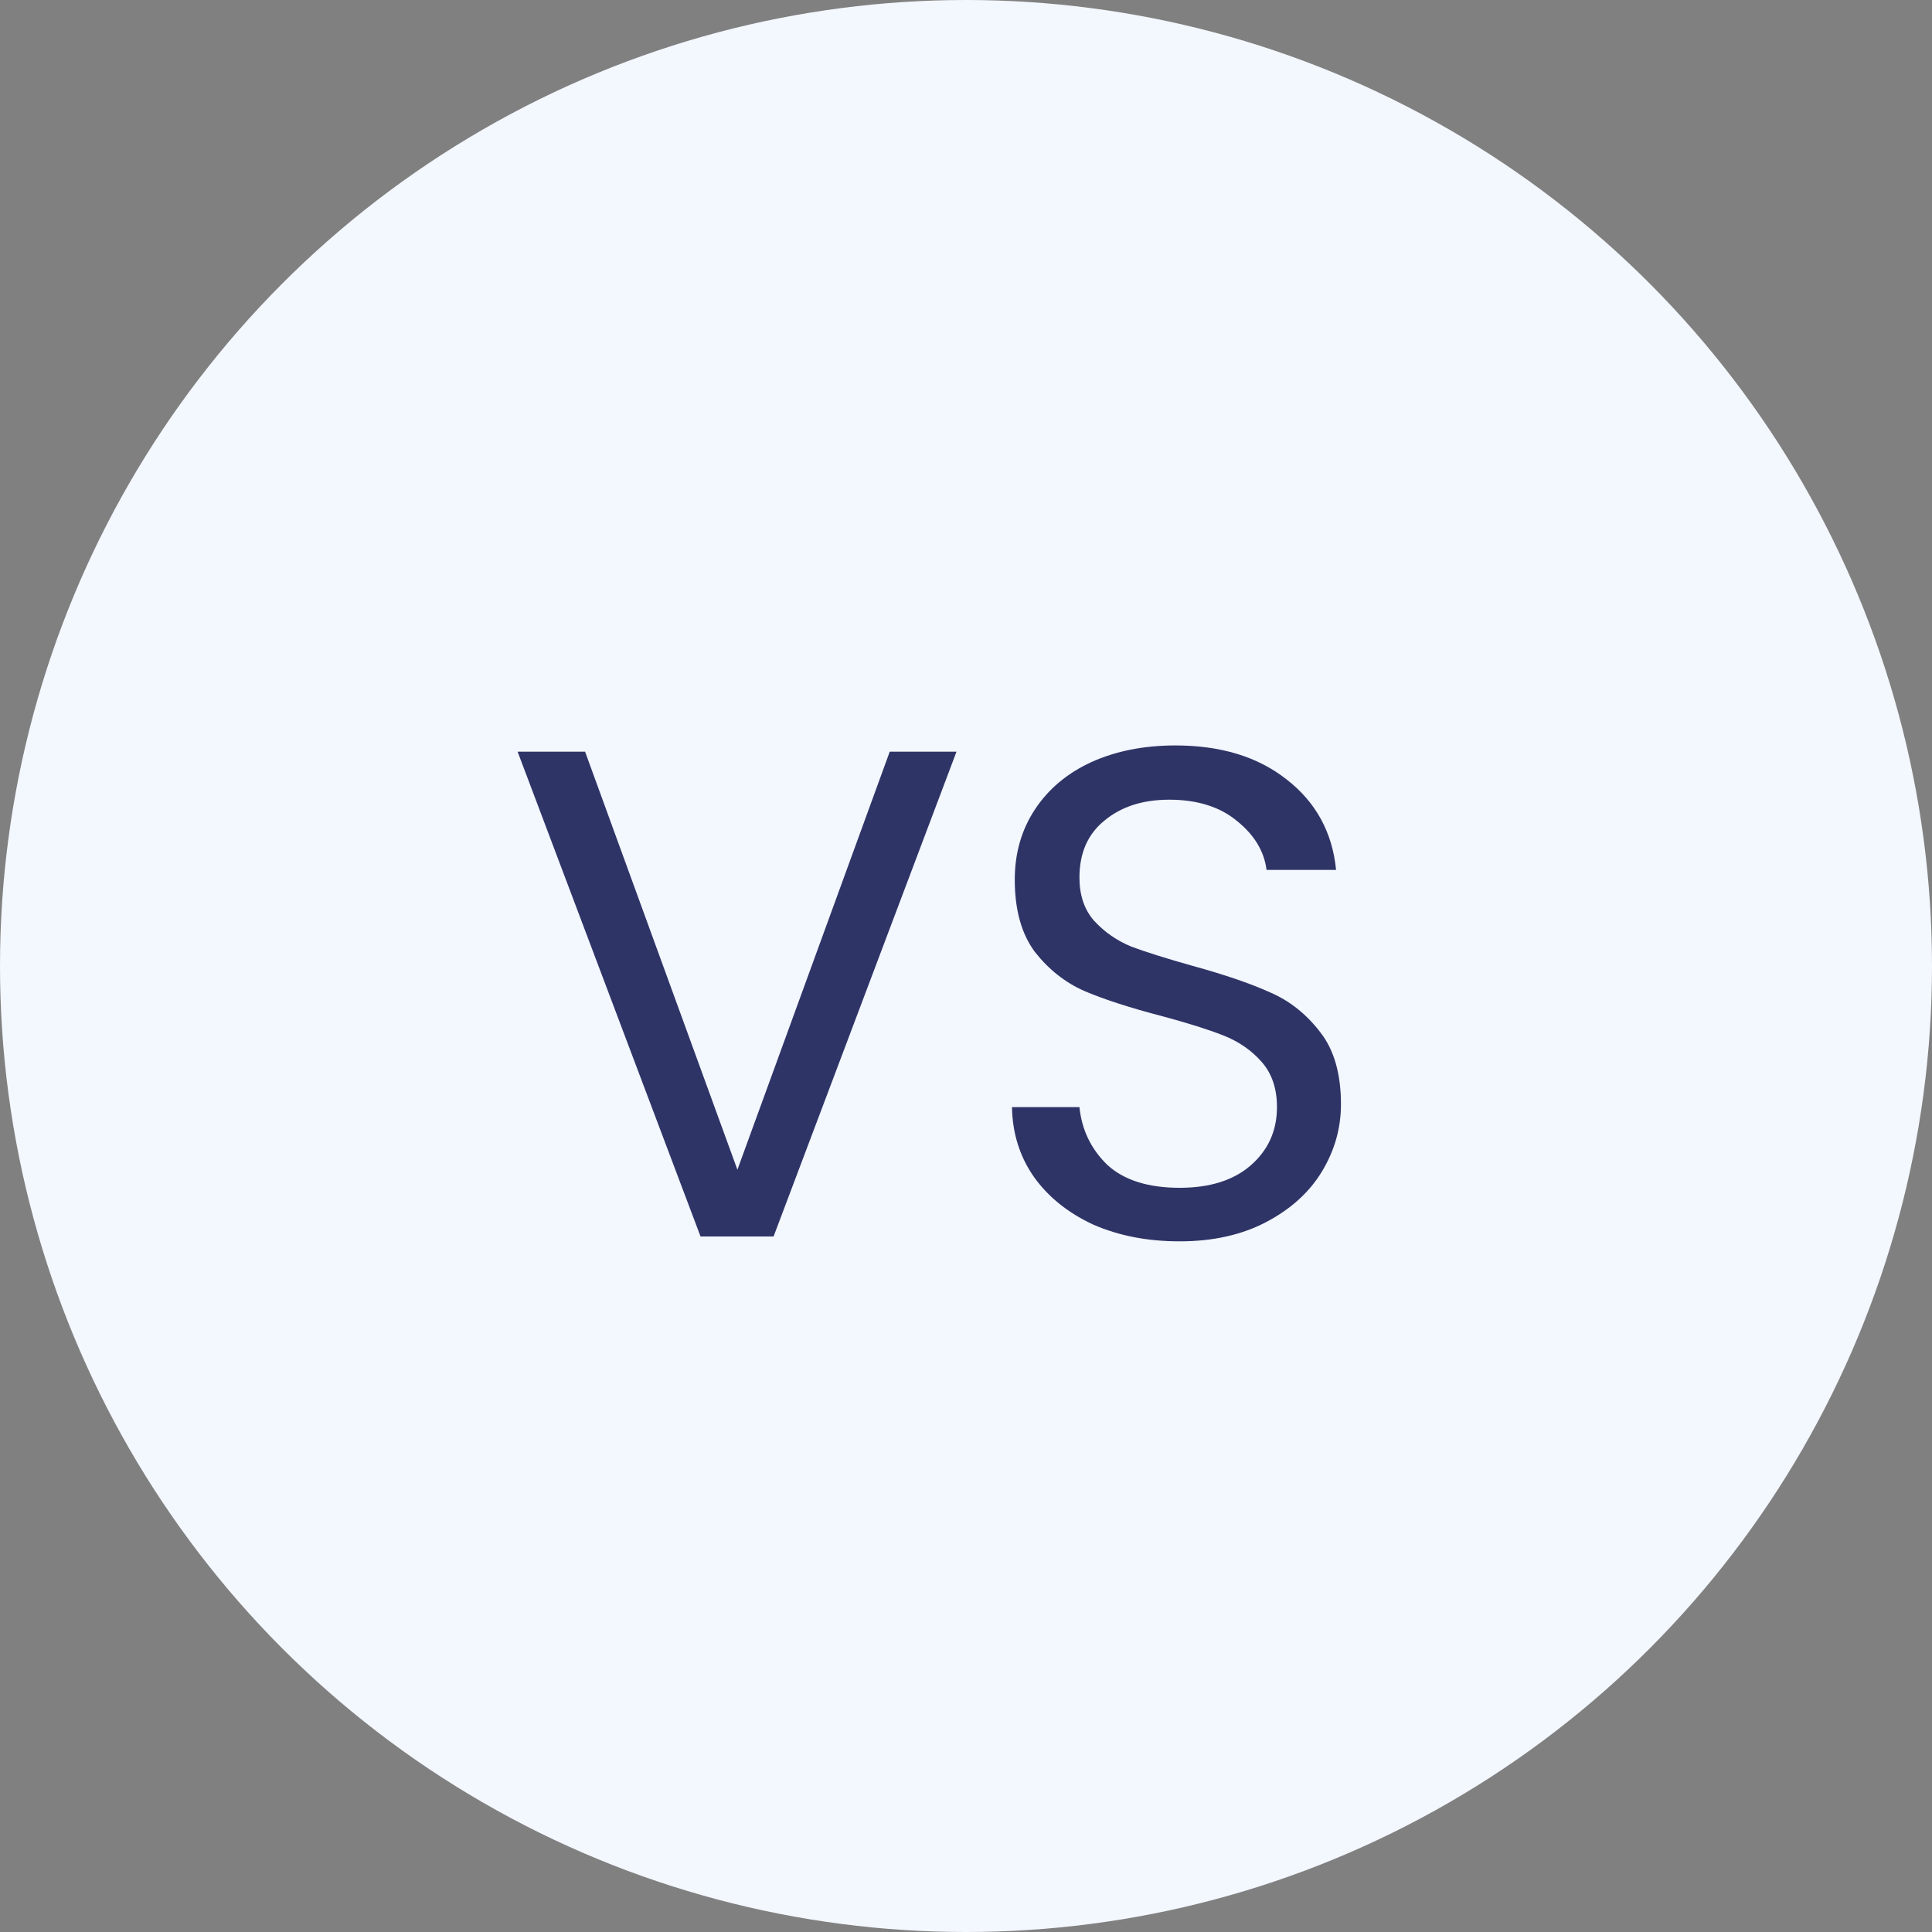 <svg width="50" height="50" viewBox="0 0 50 50" fill="none" xmlns="http://www.w3.org/2000/svg">
<rect x="0" y="0" width="50" height="50" fill="#808080" stroke="none"/>
<circle cx="25" cy="25" r="25" fill="#F3F7FE"/>
<path d="M24.754 19.454L20.02 32H18.13L13.396 19.454H15.142L19.084 30.272L23.026 19.454H24.754ZM30.528 32.126C29.7 32.126 28.956 31.982 28.296 31.694C27.648 31.394 27.138 30.986 26.766 30.47C26.394 29.942 26.202 29.336 26.19 28.652H27.936C27.996 29.24 28.236 29.738 28.656 30.146C29.088 30.542 29.712 30.74 30.528 30.74C31.308 30.74 31.92 30.548 32.364 30.164C32.82 29.768 33.048 29.264 33.048 28.652C33.048 28.172 32.916 27.782 32.652 27.482C32.388 27.182 32.058 26.954 31.662 26.798C31.266 26.642 30.732 26.474 30.06 26.294C29.232 26.078 28.566 25.862 28.062 25.646C27.57 25.43 27.144 25.094 26.784 24.638C26.436 24.17 26.262 23.546 26.262 22.766C26.262 22.082 26.436 21.476 26.784 20.948C27.132 20.42 27.618 20.012 28.242 19.724C28.878 19.436 29.604 19.292 30.42 19.292C31.596 19.292 32.556 19.586 33.3 20.174C34.056 20.762 34.482 21.542 34.578 22.514H32.778C32.718 22.034 32.466 21.614 32.022 21.254C31.578 20.882 30.99 20.696 30.258 20.696C29.574 20.696 29.016 20.876 28.584 21.236C28.152 21.584 27.936 22.076 27.936 22.712C27.936 23.168 28.062 23.54 28.314 23.828C28.578 24.116 28.896 24.338 29.268 24.494C29.652 24.638 30.186 24.806 30.87 24.998C31.698 25.226 32.364 25.454 32.868 25.682C33.372 25.898 33.804 26.24 34.164 26.708C34.524 27.164 34.704 27.788 34.704 28.58C34.704 29.192 34.542 29.768 34.218 30.308C33.894 30.848 33.414 31.286 32.778 31.622C32.142 31.958 31.392 32.126 30.528 32.126Z" fill="#2F3467"/>
</svg>
